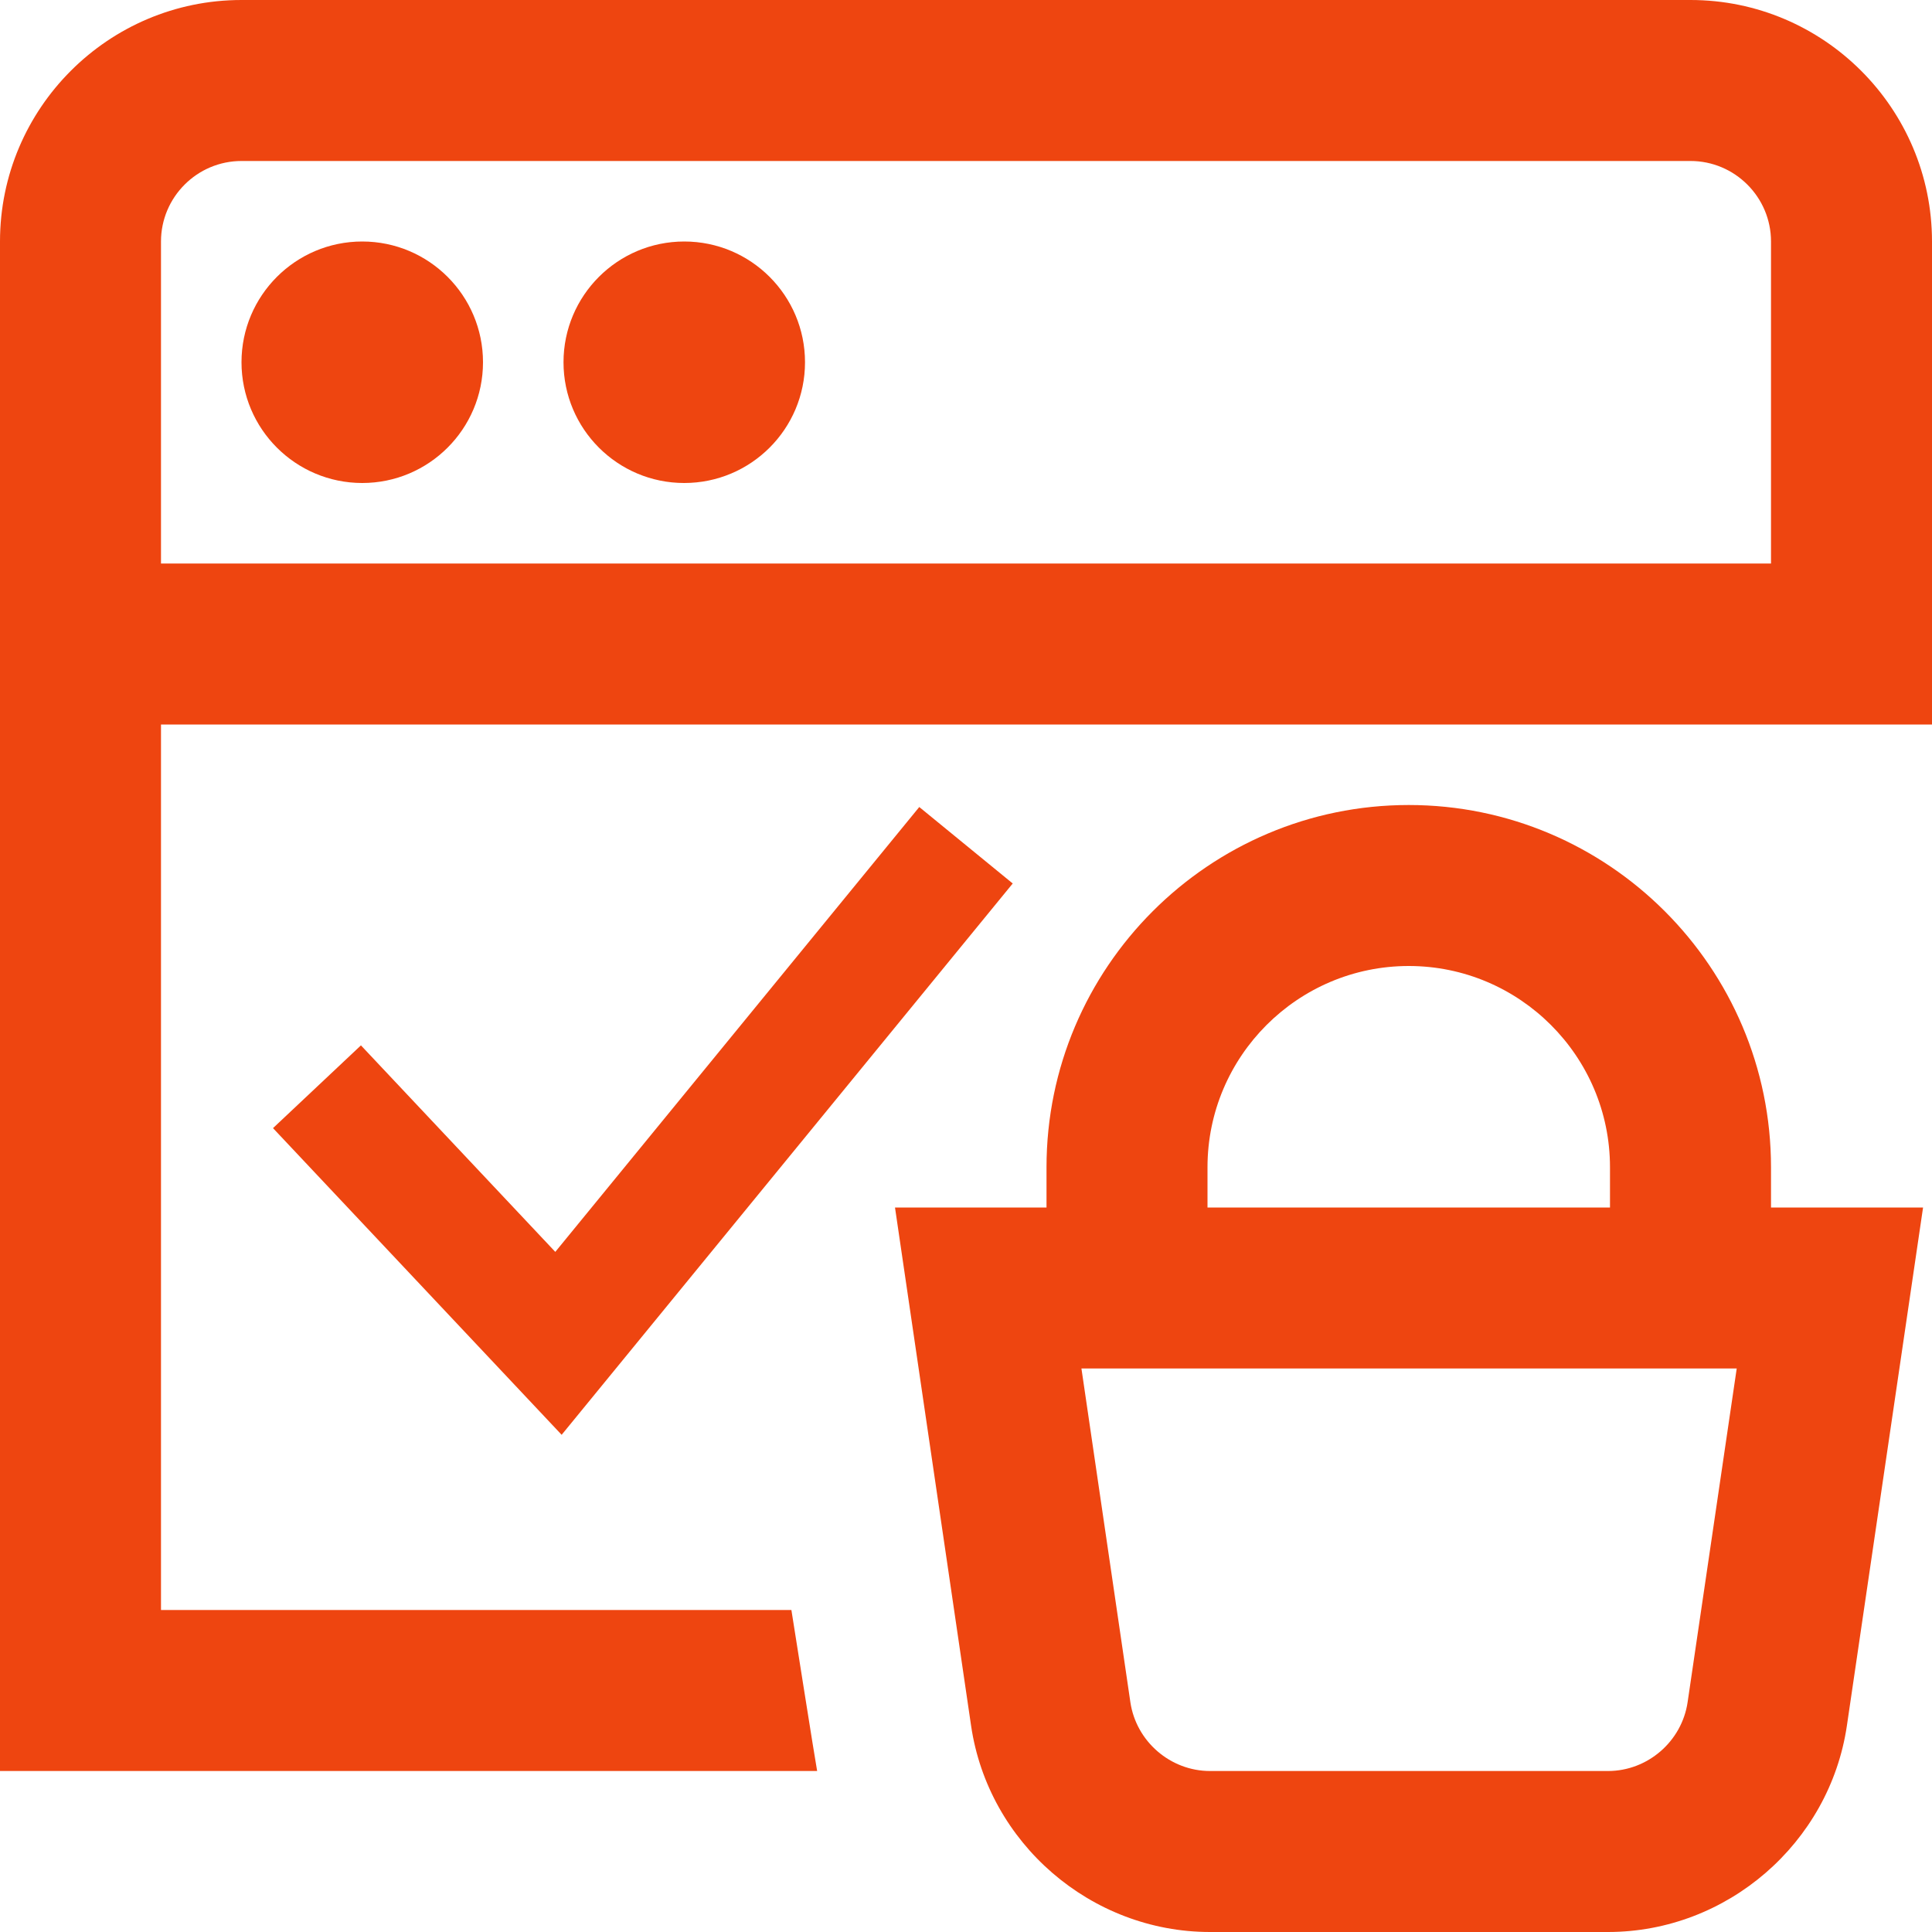 <svg width="64" height="64" viewBox="0 0 64 64" fill="none" xmlns="http://www.w3.org/2000/svg">
<g clip-path="url(#clip0_2178_1423)">
<path d="M58.667 38.667C58.667 32.051 53.283 26.667 46.667 26.667C40.051 26.667 34.667 32.051 34.667 38.667V40H29.648L32.168 57.163C32.739 61.061 36.141 64 40.083 64H53.267C57.208 64 60.608 61.059 61.181 57.163L63.704 40H58.667V38.667ZM40 38.667C40 34.992 42.992 32 46.667 32C50.341 32 53.333 34.992 53.333 38.667V40H40V38.667ZM55.904 56.389C55.712 57.688 54.579 58.667 53.267 58.667H40.083C38.771 58.667 37.637 57.688 37.445 56.387L35.824 45.333H57.531L55.904 56.389ZM16 12C16 14.208 14.208 16 12 16C9.792 16 8 14.208 8 12C8 9.792 9.792 8 12 8C14.208 8 16 9.792 16 12ZM26.667 12C26.667 14.208 24.875 16 22.667 16C20.459 16 18.667 14.208 18.667 12C18.667 9.792 20.459 8 22.667 8C24.875 8 26.667 9.792 26.667 12ZM56 0H8C3.589 0 0 3.589 0 8V58.667H27.069C27.019 58.419 26.216 53.333 26.216 53.333H5.333V24H64V8C64 3.589 60.411 0 56 0ZM58.667 18.667H5.333V8C5.333 6.531 6.531 5.333 8 5.333H56C57.469 5.333 58.667 6.531 58.667 8V18.667Z" fill="#EE4510"/>
<path d="M10.5 36L18.5 44.5L32 28" stroke="#EE4510" stroke-width="4"/>
</g>
<defs>
<clipPath id="clip0_2178_1423">
<rect width="64" height="64" fill="white"/>
</clipPath>
</defs>
</svg>
